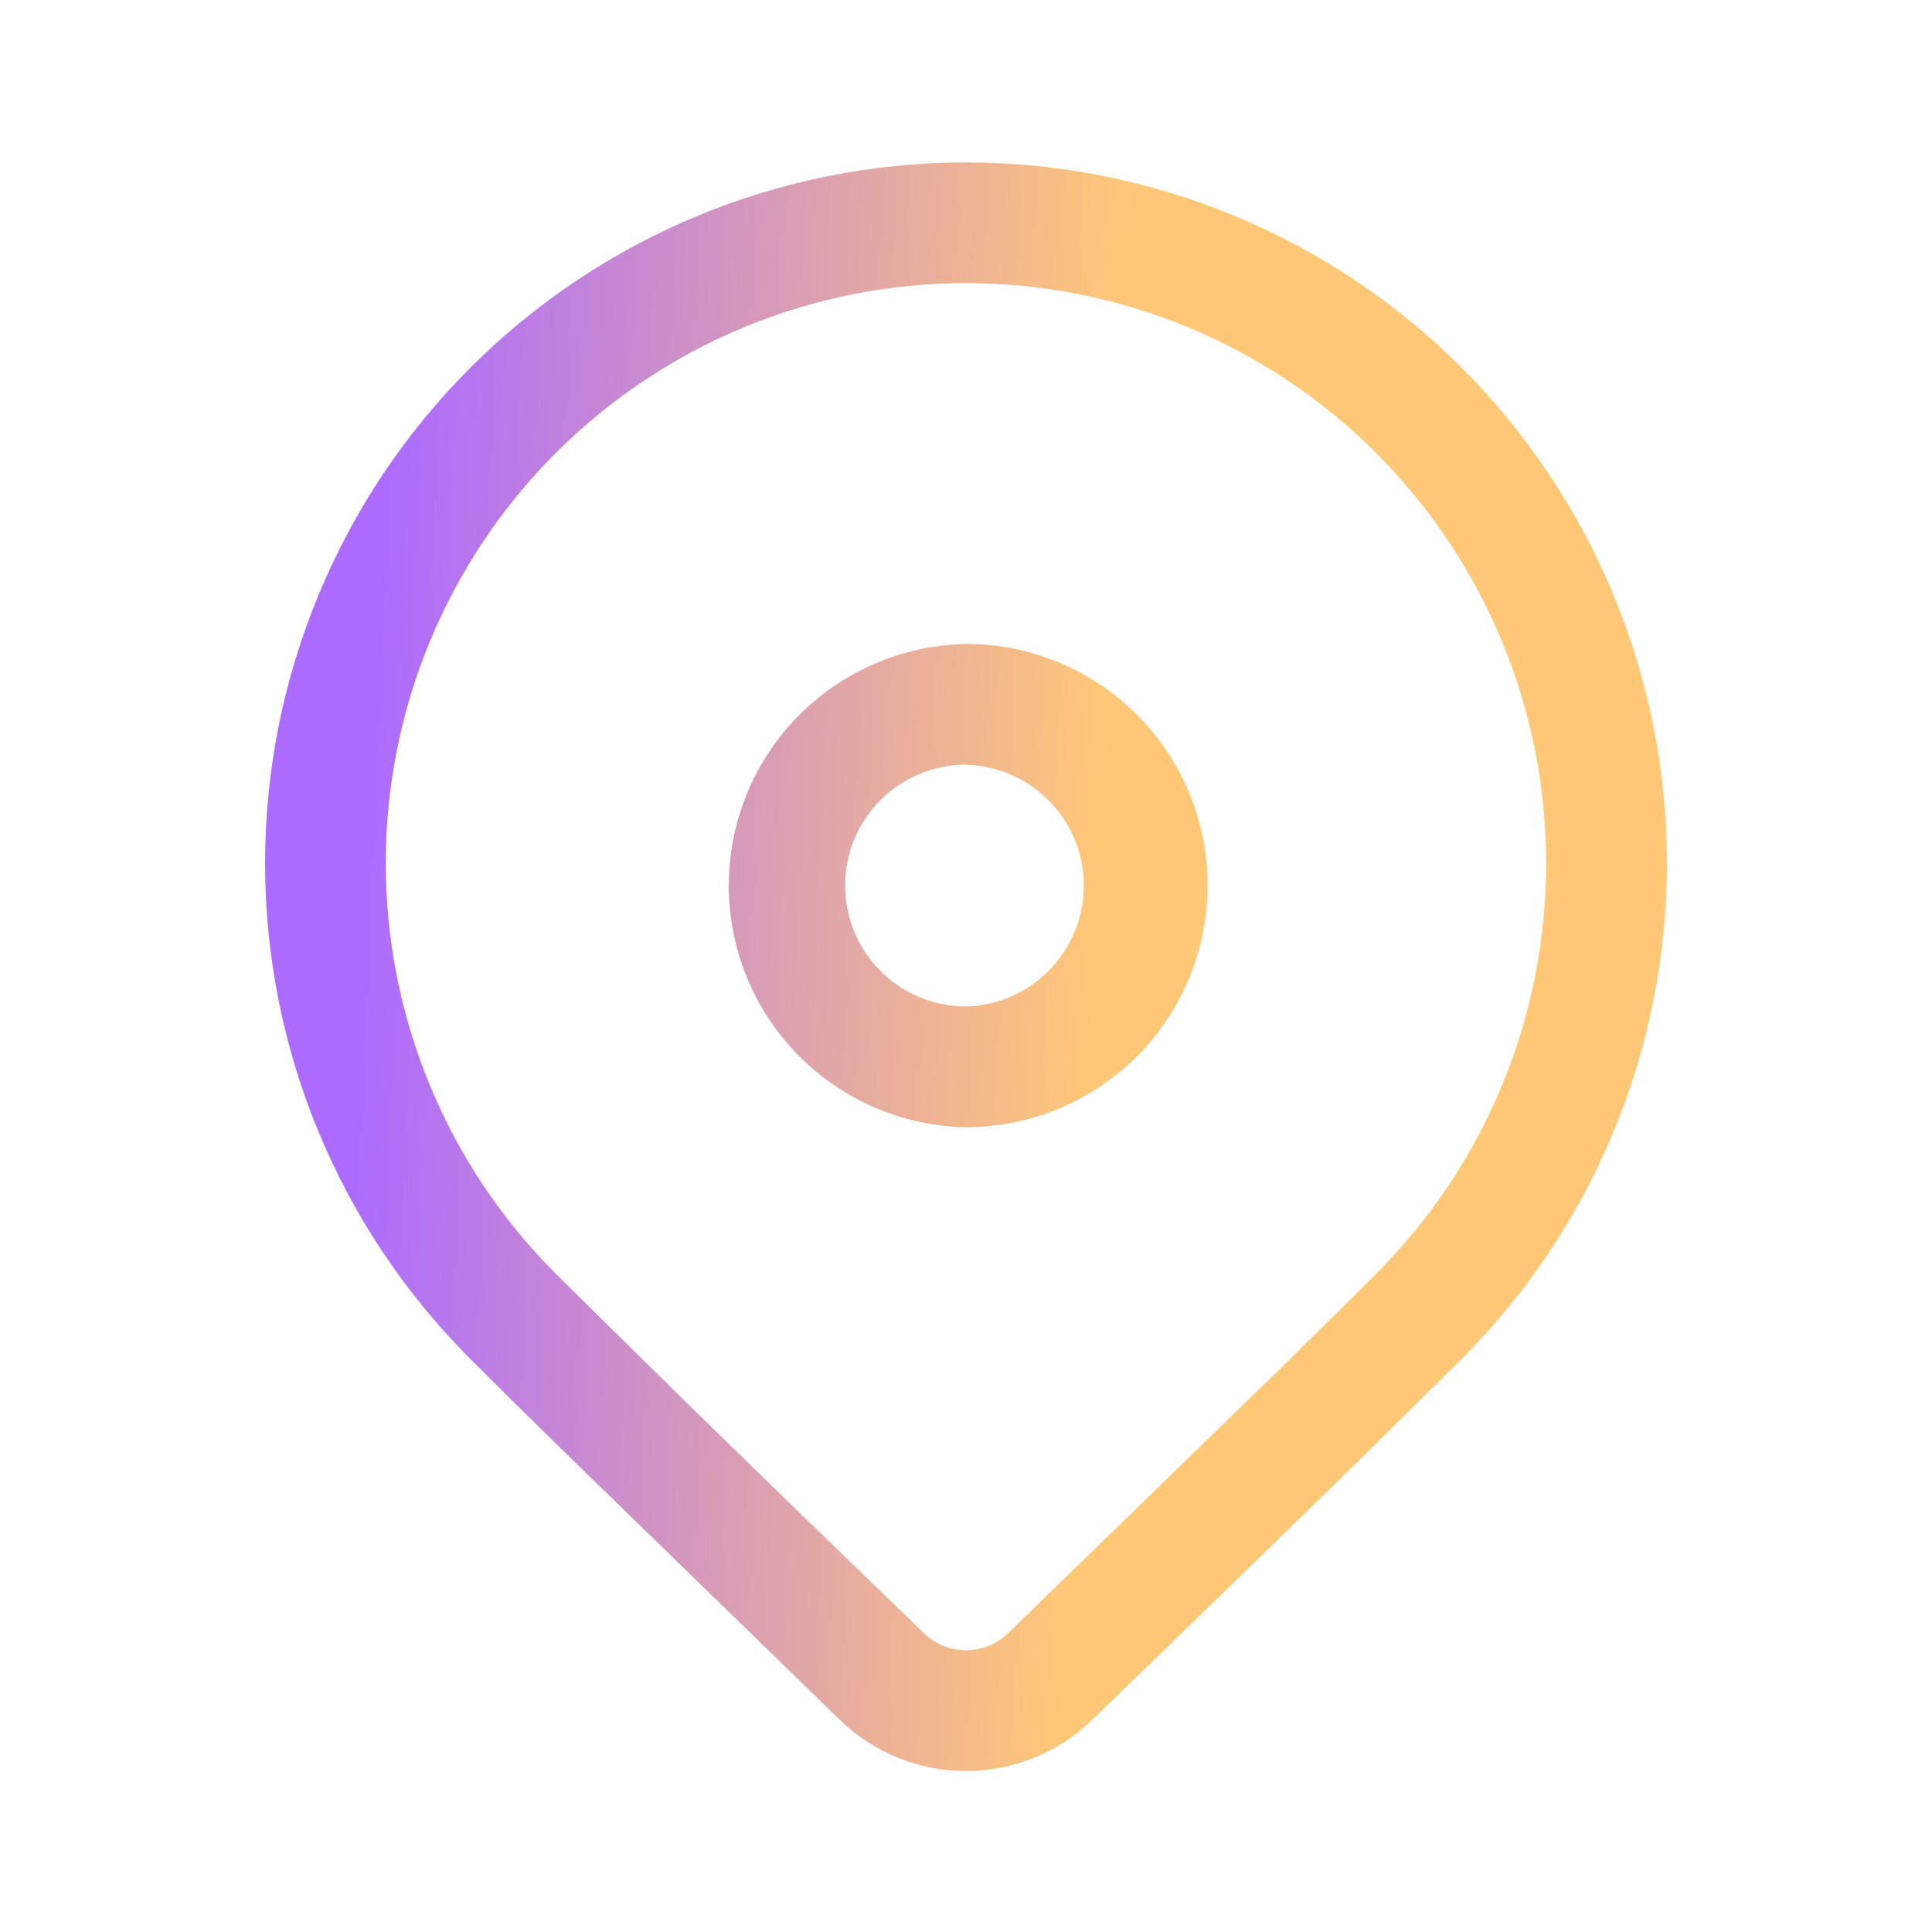 <svg width="24" height="24" viewBox="0 0 24 24" fill="none" xmlns="http://www.w3.org/2000/svg">
<path d="M5.843 4.568C7.476 2.935 9.691 2.018 12 2.018C14.31 2.018 16.524 2.935 18.157 4.568C19.79 6.201 20.708 8.416 20.708 10.725C20.708 13.034 19.79 15.249 18.157 16.882L16.97 18.056C16.095 18.914 14.96 20.018 13.564 21.368C13.145 21.774 12.584 22 12 22C11.417 22 10.856 21.774 10.436 21.368L6.945 17.972C6.505 17.541 6.139 17.178 5.843 16.882C5.035 16.073 4.393 15.114 3.956 14.057C3.518 13.001 3.293 11.868 3.293 10.725C3.293 9.581 3.518 8.449 3.956 7.393C4.393 6.336 5.035 5.376 5.843 4.568ZM17.096 5.628C16.427 4.959 15.632 4.428 14.758 4.066C13.883 3.703 12.946 3.517 12 3.517C11.053 3.517 10.116 3.704 9.241 4.066C8.367 4.428 7.572 4.959 6.903 5.628C6.234 6.298 5.703 7.092 5.341 7.967C4.978 8.841 4.792 9.779 4.792 10.725C4.792 11.672 4.979 12.609 5.341 13.484C5.703 14.358 6.234 15.153 6.903 15.822L8.391 17.29C9.209 18.091 10.239 19.091 11.479 20.29C11.619 20.425 11.806 20.5 12 20.5C12.195 20.5 12.382 20.425 12.521 20.29L15.916 16.99C16.386 16.529 16.779 16.14 17.096 15.822C18.448 14.47 19.207 12.637 19.207 10.726C19.207 8.815 18.448 6.981 17.096 5.63V5.628ZM12 7.999C12.395 7.999 12.785 8.077 13.149 8.227C13.513 8.378 13.844 8.599 14.123 8.878C14.402 9.157 14.623 9.488 14.774 9.852C14.925 10.216 15.002 10.607 15.002 11.001C15.002 11.395 14.925 11.786 14.774 12.15C14.623 12.514 14.402 12.845 14.123 13.124C13.844 13.402 13.513 13.623 13.149 13.774C12.785 13.925 12.395 14.003 12 14.003C11.214 13.989 10.464 13.666 9.913 13.105C9.362 12.543 9.053 11.788 9.053 11.001C9.053 10.215 9.362 9.459 9.913 8.898C10.464 8.337 11.214 8.014 12 8V7.999ZM12 9.499C11.602 9.499 11.22 9.657 10.938 9.939C10.657 10.22 10.498 10.602 10.498 11.001C10.498 11.399 10.657 11.781 10.938 12.063C11.22 12.345 11.602 12.503 12 12.503C12.392 12.493 12.764 12.33 13.037 12.05C13.311 11.769 13.464 11.393 13.464 11.001C13.464 10.61 13.311 10.234 13.037 9.953C12.764 9.673 12.392 9.51 12 9.5V9.499Z" fill="url(#paint0_linear_3515_3209)"/>
<defs>
<linearGradient id="paint0_linear_3515_3209" x1="4.311" y1="14.34" x2="13.525" y2="14.758" gradientUnits="userSpaceOnUse">
<stop stop-color="#AC6AFF"/>
<stop offset="1" stop-color="#FFC876"/>
</linearGradient>
</defs>
</svg>
